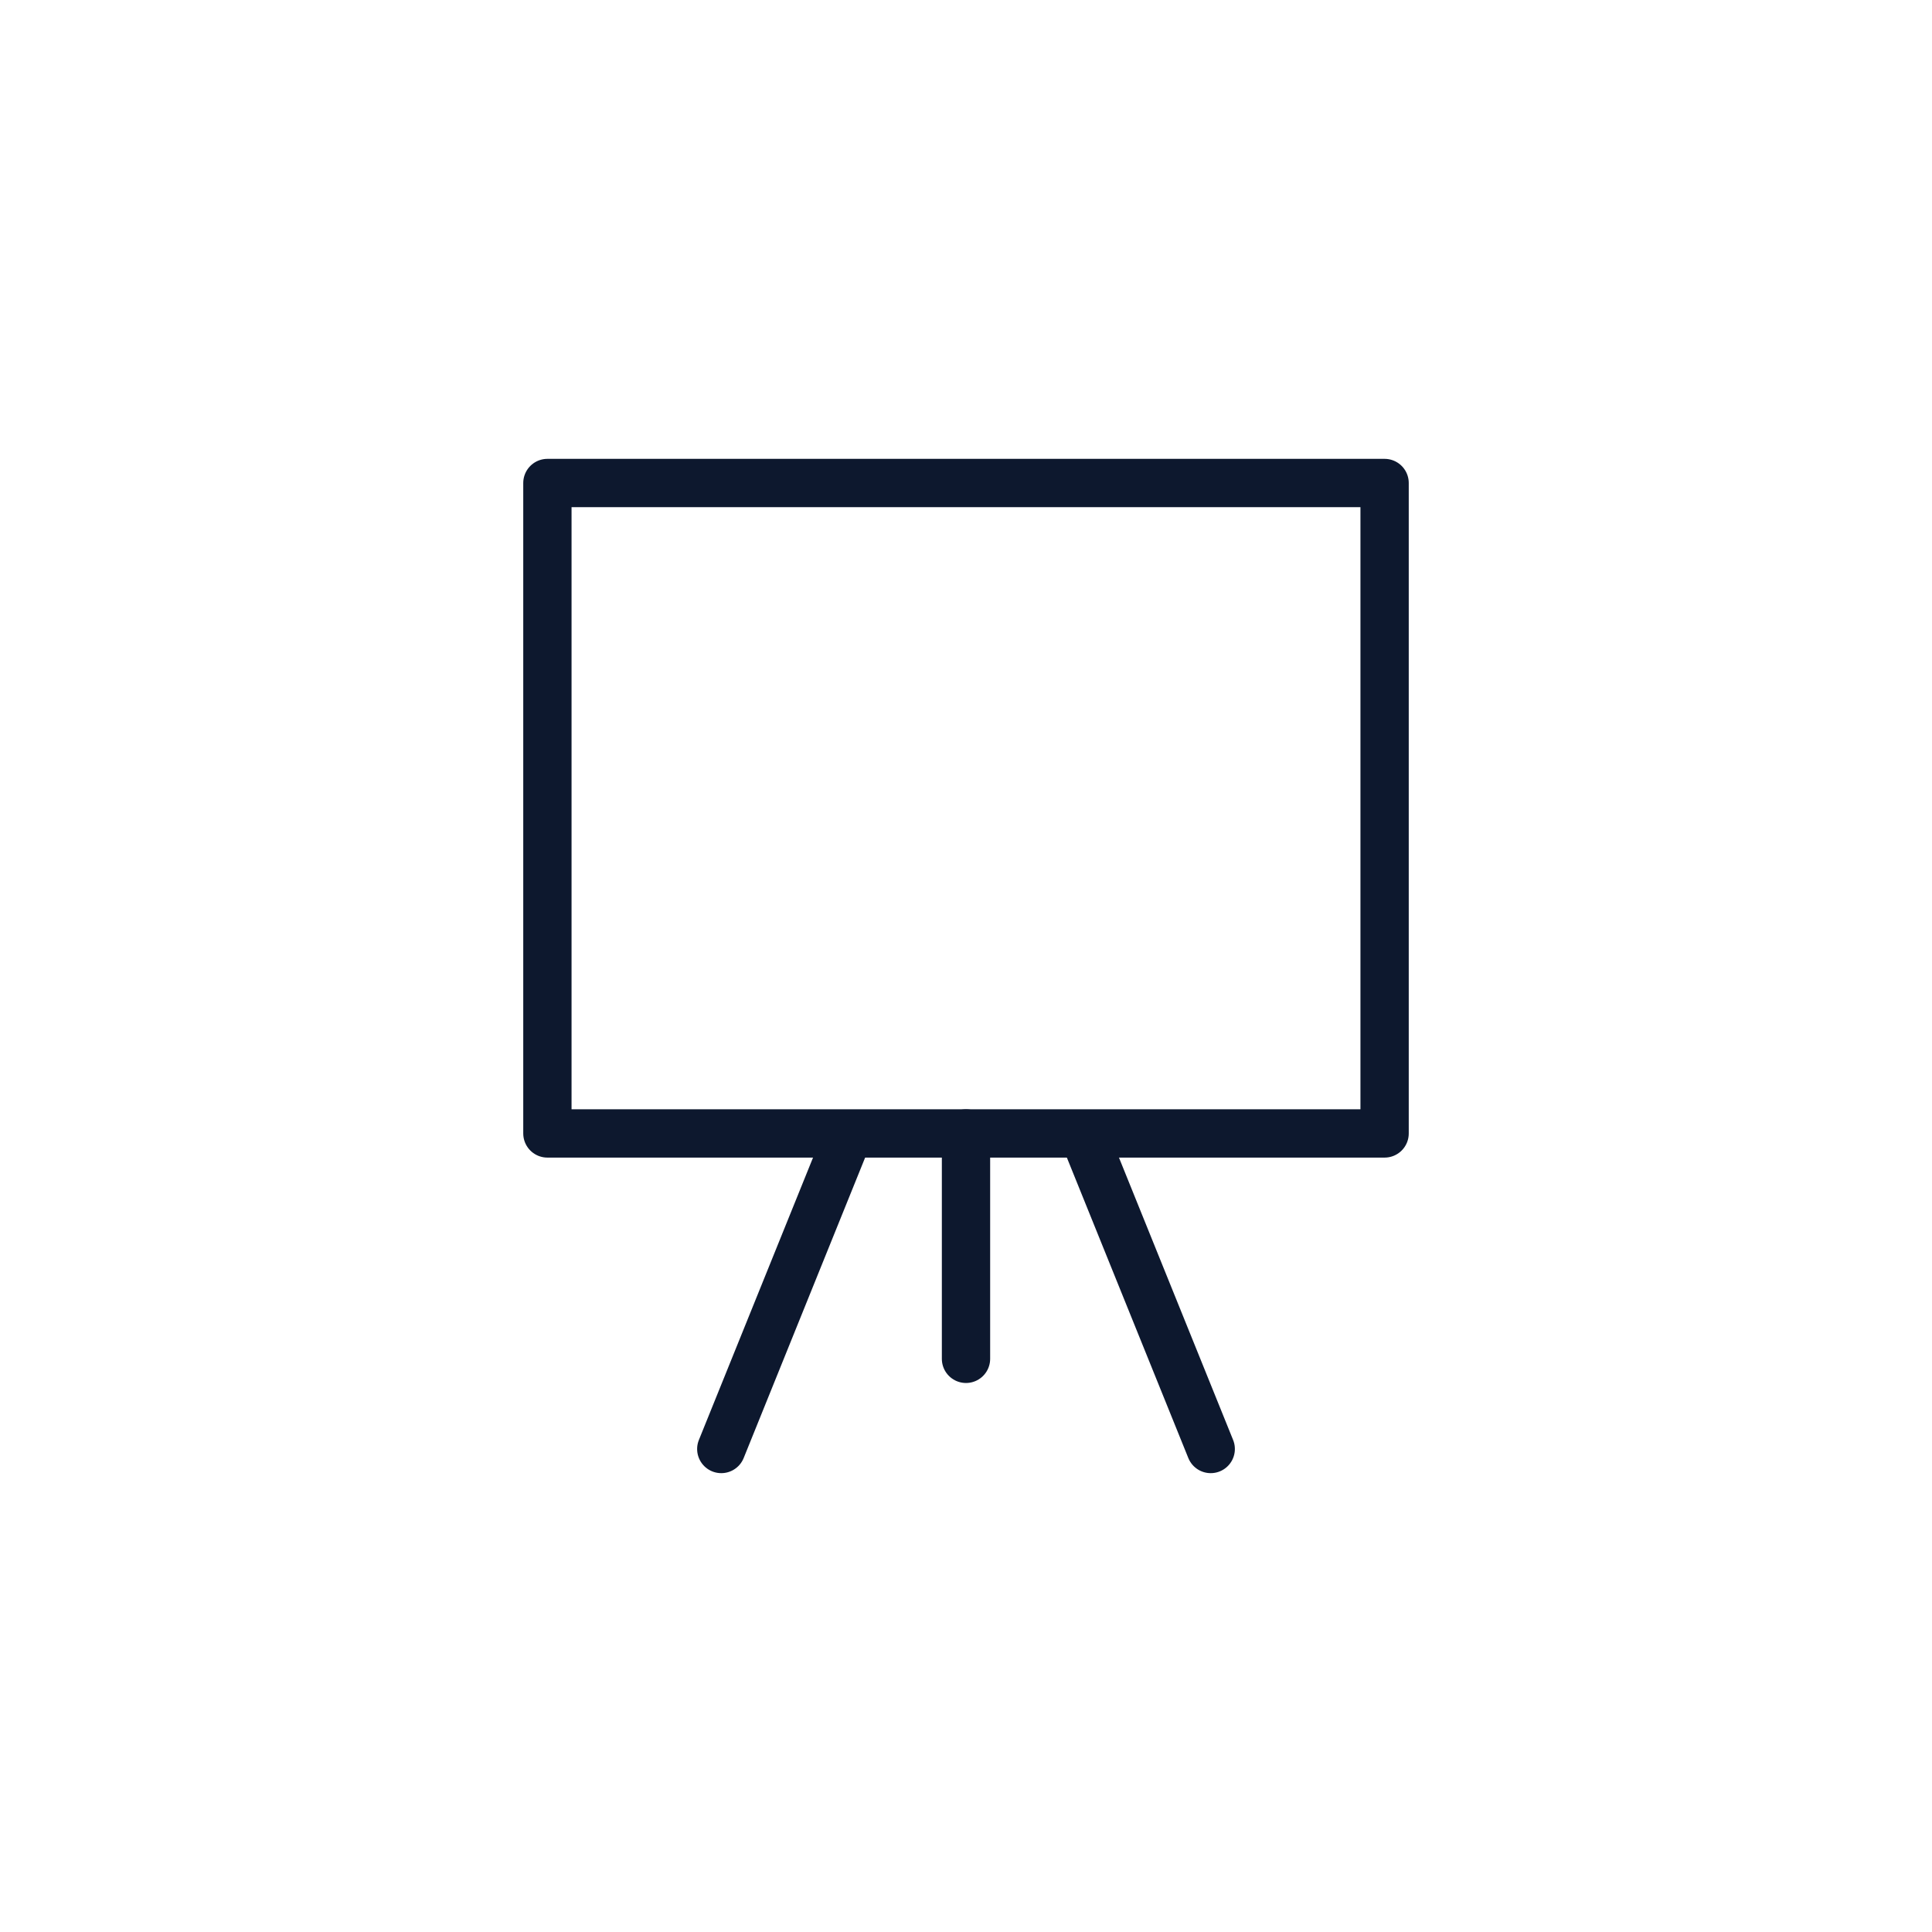 <?xml version="1.0" encoding="UTF-8"?>
<!-- Generator: Adobe Illustrator 22.0.1, SVG Export Plug-In . SVG Version: 6.00 Build 0)  -->
<svg xmlns="http://www.w3.org/2000/svg" xmlns:xlink="http://www.w3.org/1999/xlink" x="0px" y="0px" viewBox="0 0 30 30" style="enable-background:new 0 0 30 30;" xml:space="preserve">
<style type="text/css">
	.st0{fill:none;stroke:#0D182E;stroke-width:0.75;stroke-miterlimit:10;}
	.st1{fill:none;stroke:#0D182E;stroke-width:0.75;stroke-linecap:round;stroke-linejoin:round;stroke-miterlimit:10;}
	.st2{fill:none;stroke:#0D182E;stroke-width:0.75;stroke-linejoin:round;stroke-miterlimit:10;}
</style>
<g id="Background">
</g>
<g id="Footer">
</g>
<g id="Logo">
</g>
<g id="Event_listing_information">
</g>
<g id="Section_title">
</g>
<g id="Event_card_-_small">
	<g>
		<rect x="8.5" y="7.5" class="st2" width="13" height="10.1"></rect>
		<g>
			<line class="st1" x1="15" y1="21.1" x2="15" y2="17.6"></line>
			<line class="st1" x1="11.2" y1="22.5" x2="13.1" y2="17.8"></line>
			<line class="st1" x1="18.8" y1="22.5" x2="16.9" y2="17.8"></line>
		</g>
	</g>
</g>
<g id="Event_card_-_event_listing_header">
</g>
<g id="Event_card_-_home_page_header">
</g>
<g id="Home_page_event_filter">
</g>
</svg>

